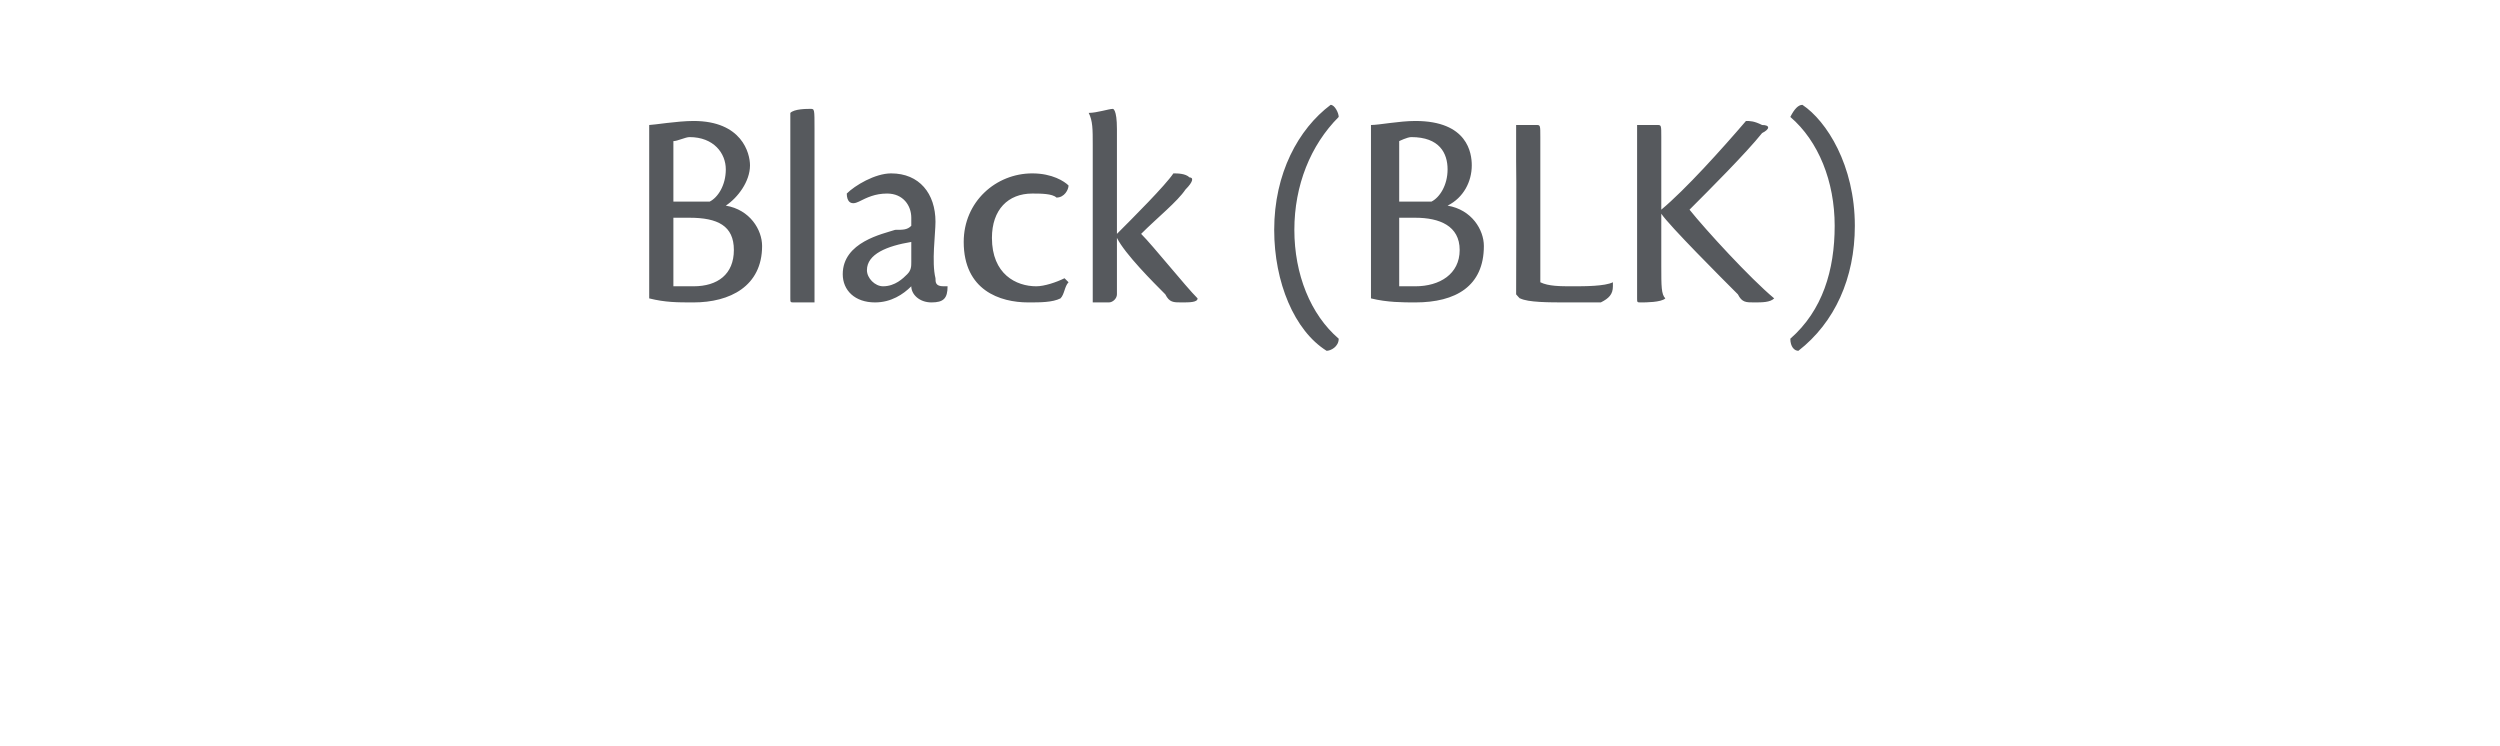 <?xml version="1.0" standalone="no"?>
<!DOCTYPE svg PUBLIC "-//W3C//DTD SVG 1.1//EN" "http://www.w3.org/Graphics/SVG/1.1/DTD/svg11.dtd">
<svg xmlns="http://www.w3.org/2000/svg" version="1.1" width="62px" height="18.5px" viewBox="0 -2 62 18.5" style="top:-2px">
  <desc>Black (BLK)</desc>
  <defs/>
  <g id="Polygon89865">
    <path d="M 16.1 2.1 C 16.1 1.7 16.1 1.5 16.1 1.1 C 16.2 1.1 16.8 1 17.2 1 C 18.4 1 18.6 1.8 18.6 2.1 C 18.6 2.5 18.3 2.9 18 3.1 C 18.6 3.2 18.9 3.7 18.9 4.1 C 18.9 5.1 18.1 5.5 17.2 5.5 C 16.8 5.5 16.5 5.5 16.1 5.4 C 16.1 5.4 16.1 2.1 16.1 2.1 Z M 16.7 3 C 16.9 3 17.2 3 17.6 3 C 17.8 2.9 18 2.6 18 2.2 C 18 1.8 17.7 1.4 17.1 1.4 C 17 1.4 16.8 1.5 16.7 1.5 C 16.7 1.5 16.7 3 16.7 3 Z M 16.7 5.1 C 16.8 5.1 17 5.1 17.2 5.1 C 17.8 5.1 18.2 4.8 18.2 4.2 C 18.2 3.6 17.8 3.4 17.1 3.4 C 17 3.4 16.8 3.4 16.7 3.4 C 16.7 3.4 16.7 5.1 16.7 5.1 Z M 19.6 1.6 C 19.6 1.2 19.6 1 19.6 0.8 C 19.7 0.7 20 0.7 20.1 0.7 C 20.2 0.7 20.2 0.7 20.2 1.2 C 20.2 1.2 20.2 4.5 20.2 4.5 C 20.2 4.9 20.2 5.3 20.2 5.5 C 20.1 5.5 19.8 5.5 19.7 5.5 C 19.6 5.5 19.6 5.5 19.6 5.4 C 19.6 5.4 19.6 1.6 19.6 1.6 Z M 23.5 5.1 C 23.5 5.4 23.4 5.5 23.1 5.5 C 22.8 5.5 22.6 5.3 22.6 5.1 C 22.4 5.3 22.1 5.5 21.7 5.5 C 21.2 5.5 20.9 5.2 20.9 4.8 C 20.9 4 21.9 3.8 22.2 3.7 C 22.4 3.7 22.5 3.7 22.6 3.6 C 22.6 3.6 22.6 3.4 22.6 3.4 C 22.6 3.1 22.4 2.8 22 2.8 C 21.7 2.8 21.5 2.9 21.3 3 C 21.1 3.1 21 3 21 2.8 C 21.2 2.6 21.7 2.3 22.1 2.3 C 22.8 2.3 23.2 2.8 23.2 3.5 C 23.2 3.8 23.1 4.5 23.2 4.9 C 23.2 5 23.2 5.1 23.4 5.1 C 23.4 5.1 23.5 5.1 23.5 5.1 C 23.5 5.1 23.5 5.1 23.5 5.1 Z M 21.5 4.7 C 21.5 4.9 21.7 5.1 21.9 5.1 C 22.2 5.1 22.4 4.9 22.5 4.8 C 22.6 4.7 22.6 4.6 22.6 4.5 C 22.6 4.5 22.6 4 22.6 4 C 22 4.1 21.5 4.3 21.5 4.7 C 21.5 4.7 21.5 4.7 21.5 4.7 Z M 26.5 5 C 26.4 5.1 26.4 5.3 26.3 5.4 C 26.1 5.5 25.8 5.5 25.5 5.5 C 24.8 5.5 23.9 5.2 23.9 4 C 23.9 3 24.7 2.3 25.6 2.3 C 26.1 2.3 26.4 2.5 26.5 2.6 C 26.5 2.7 26.4 2.9 26.2 2.9 C 26.1 2.8 25.8 2.8 25.6 2.8 C 25 2.8 24.6 3.2 24.6 3.9 C 24.6 4.8 25.2 5.1 25.7 5.1 C 25.9 5.1 26.2 5 26.4 4.9 C 26.4 4.9 26.5 5 26.5 5 Z M 27.7 3.8 C 28.1 3.4 28.9 2.6 29.1 2.3 C 29.2 2.3 29.4 2.3 29.5 2.4 C 29.6 2.4 29.6 2.5 29.4 2.7 C 29.2 3 28.7 3.4 28.3 3.8 C 28.6 4.1 29.4 5.1 29.7 5.4 C 29.7 5.4 29.7 5.4 29.7 5.4 C 29.7 5.5 29.5 5.5 29.3 5.5 C 29.1 5.5 29 5.5 28.9 5.3 C 28.6 5 27.9 4.3 27.7 3.9 C 27.7 3.9 27.7 5.3 27.7 5.3 C 27.7 5.4 27.6 5.5 27.5 5.5 C 27.4 5.5 27.3 5.5 27.1 5.5 C 27.1 5.2 27.1 4.8 27.1 4.2 C 27.1 4.2 27.1 1.6 27.1 1.6 C 27.1 1.2 27.1 1 27 0.8 C 27.2 0.8 27.5 0.7 27.6 0.7 C 27.6 0.7 27.7 0.7 27.7 1.2 C 27.7 1.2 27.7 3.8 27.7 3.8 Z M 31.6 3.7 C 31.6 2.3 32.2 1.2 33 0.6 C 33.1 0.6 33.2 0.8 33.2 0.9 C 32.5 1.6 32.1 2.6 32.1 3.7 C 32.1 4.8 32.5 5.8 33.2 6.4 C 33.2 6.6 33 6.7 32.9 6.7 C 32.1 6.2 31.6 5 31.6 3.7 C 31.6 3.7 31.6 3.7 31.6 3.7 Z M 34 2.1 C 34 1.7 34 1.5 34 1.1 C 34.2 1.1 34.7 1 35.1 1 C 36.4 1 36.5 1.8 36.5 2.1 C 36.5 2.5 36.3 2.9 35.9 3.1 C 36.5 3.2 36.8 3.7 36.8 4.1 C 36.8 5.1 36.1 5.5 35.1 5.5 C 34.8 5.5 34.4 5.5 34 5.4 C 34 5.4 34 2.1 34 2.1 Z M 34.7 3 C 34.9 3 35.2 3 35.5 3 C 35.7 2.9 35.9 2.6 35.9 2.2 C 35.9 1.8 35.7 1.4 35 1.4 C 34.9 1.4 34.7 1.5 34.7 1.5 C 34.7 1.5 34.7 3 34.7 3 Z M 34.7 5.1 C 34.7 5.1 34.9 5.1 35.1 5.1 C 35.7 5.1 36.2 4.8 36.2 4.2 C 36.2 3.6 35.7 3.4 35.1 3.4 C 34.9 3.4 34.8 3.4 34.7 3.4 C 34.7 3.4 34.7 5.1 34.7 5.1 Z M 37.6 2 C 37.6 1.5 37.6 1.3 37.6 1.1 C 37.7 1.1 37.9 1.1 38.1 1.1 C 38.2 1.1 38.2 1.1 38.2 1.4 C 38.2 1.4 38.2 5 38.2 5 C 38.4 5.1 38.7 5.1 39 5.1 C 39.3 5.1 39.8 5.1 40 5 C 40 5 40 5.1 40 5.1 C 40 5.3 39.9 5.4 39.7 5.5 C 39.6 5.5 39.4 5.5 38.9 5.5 C 38.4 5.5 37.9 5.5 37.7 5.4 C 37.71 5.43 37.6 5.3 37.6 5.3 C 37.6 5.3 37.61 2.01 37.6 2 Z M 40.6 2 C 40.6 1.5 40.6 1.2 40.6 1.1 C 40.7 1.1 41 1.1 41.1 1.1 C 41.2 1.1 41.2 1.1 41.2 1.4 C 41.2 1.4 41.2 3.2 41.2 3.2 C 41.8 2.7 42.7 1.7 43.3 1 C 43.4 1 43.5 1 43.7 1.1 C 43.9 1.1 43.9 1.2 43.7 1.3 C 43.3 1.8 42.4 2.7 41.9 3.2 C 42.3 3.7 43.4 4.9 44 5.4 C 44 5.4 44 5.4 44 5.4 C 43.9 5.5 43.7 5.5 43.5 5.5 C 43.3 5.5 43.2 5.5 43.1 5.3 C 42.7 4.9 41.4 3.6 41.2 3.3 C 41.2 3.3 41.2 4.6 41.2 4.6 C 41.2 5.1 41.2 5.3 41.3 5.4 C 41.2 5.5 40.8 5.5 40.7 5.5 C 40.6 5.5 40.6 5.5 40.6 5.4 C 40.6 5.4 40.6 2 40.6 2 Z M 46 3.6 C 46 4.9 45.5 6 44.6 6.7 C 44.5 6.7 44.4 6.6 44.4 6.4 C 45.2 5.7 45.5 4.7 45.5 3.6 C 45.5 2.5 45.1 1.5 44.4 0.9 C 44.5 0.7 44.6 0.6 44.7 0.6 C 45.3 1 46 2.1 46 3.6 C 46 3.6 46 3.6 46 3.6 Z " stroke="none" fill="#56595d"/>
  </g>
</svg>